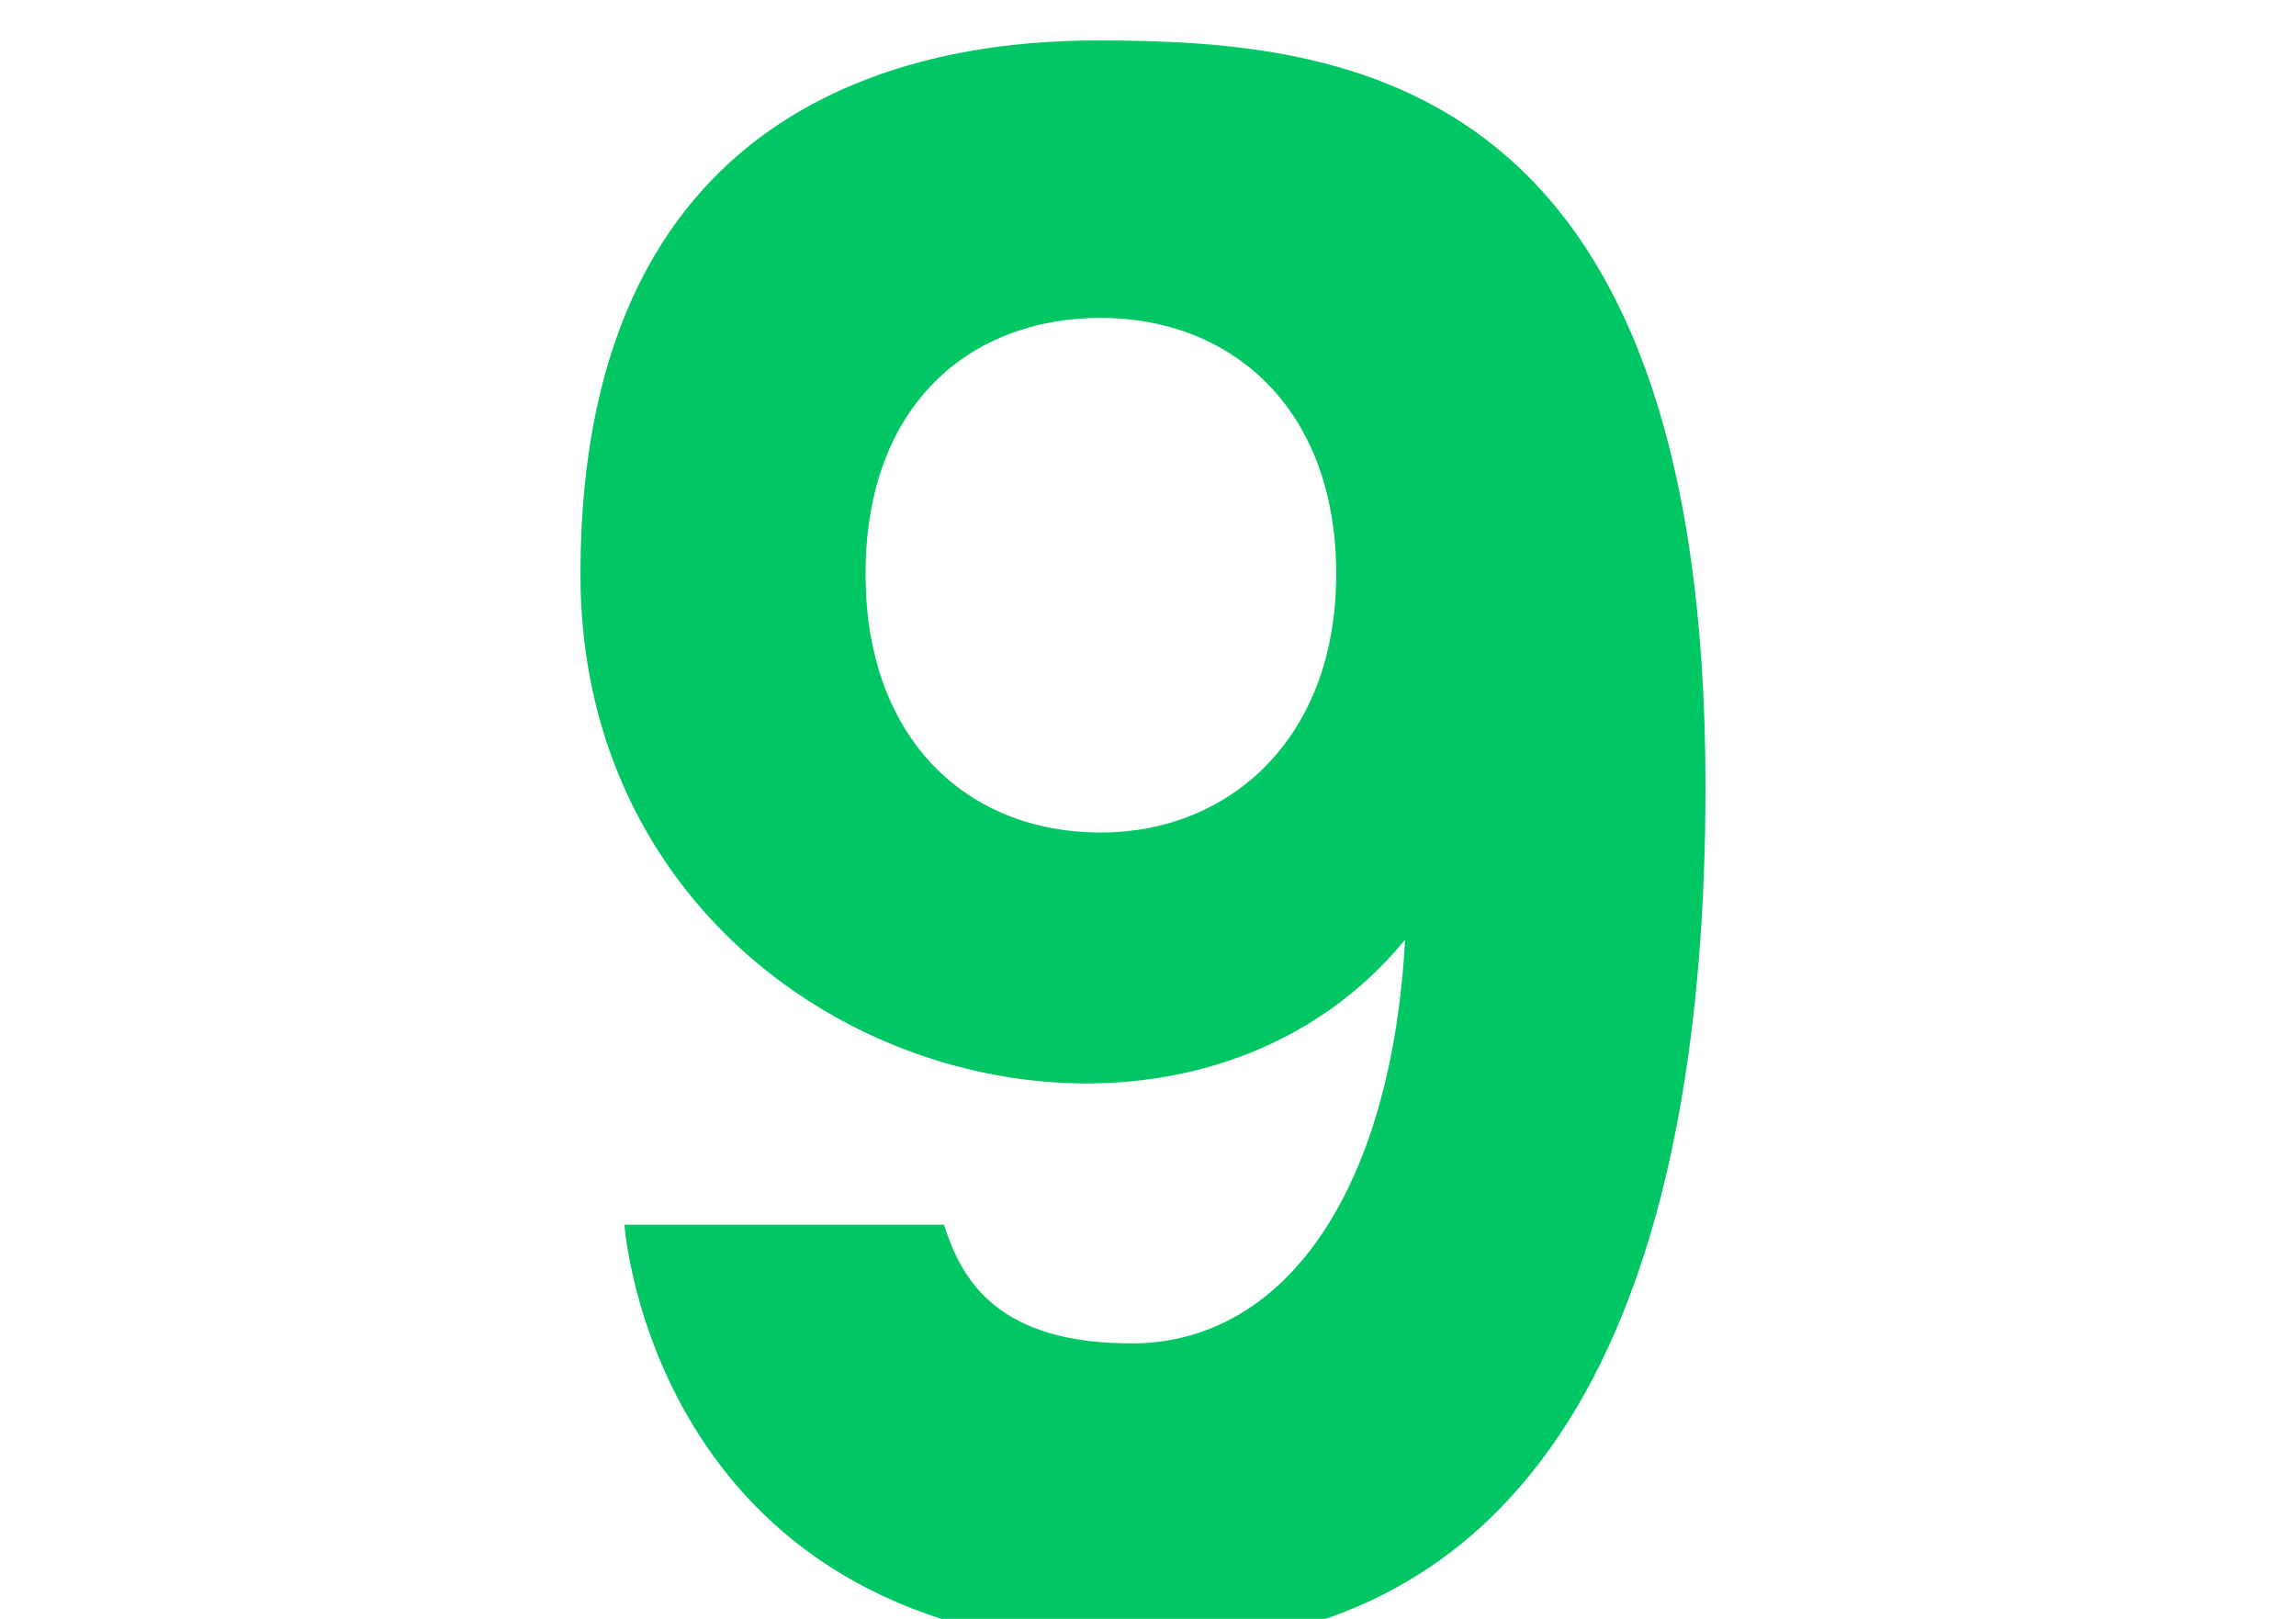 <?xml version="1.0" encoding="UTF-8"?> <svg xmlns="http://www.w3.org/2000/svg" width="78" height="55" viewBox="0 0 78 55" fill="none"> <g clip-path="url(#clip0_1261_601)"> <path d="M47.734 31.925C39.479 42 19.719 35.825 19.719 19.51C19.719 2.805 32.004 1.375 37.269 1.375C45.849 1.375 57.939 2.61 57.939 26.725C57.939 42.715 53.389 55.975 38.764 55.975C22.189 55.975 21.214 41.61 21.214 41.61H32.069C32.654 43.43 33.824 45.705 38.634 45.64C43.769 45.51 47.279 40.31 47.734 31.925ZM37.399 10.8C32.979 10.8 29.404 13.725 29.404 19.51C29.404 25.035 32.784 28.285 37.399 28.285C41.754 28.285 45.394 25.1 45.394 19.51C45.394 13.79 41.754 10.8 37.399 10.8Z" fill="#00C763"></path> </g> <defs> <clipPath id="clip0_1261_601"> <rect width="78" height="55" fill="white"></rect> </clipPath> </defs> </svg> 